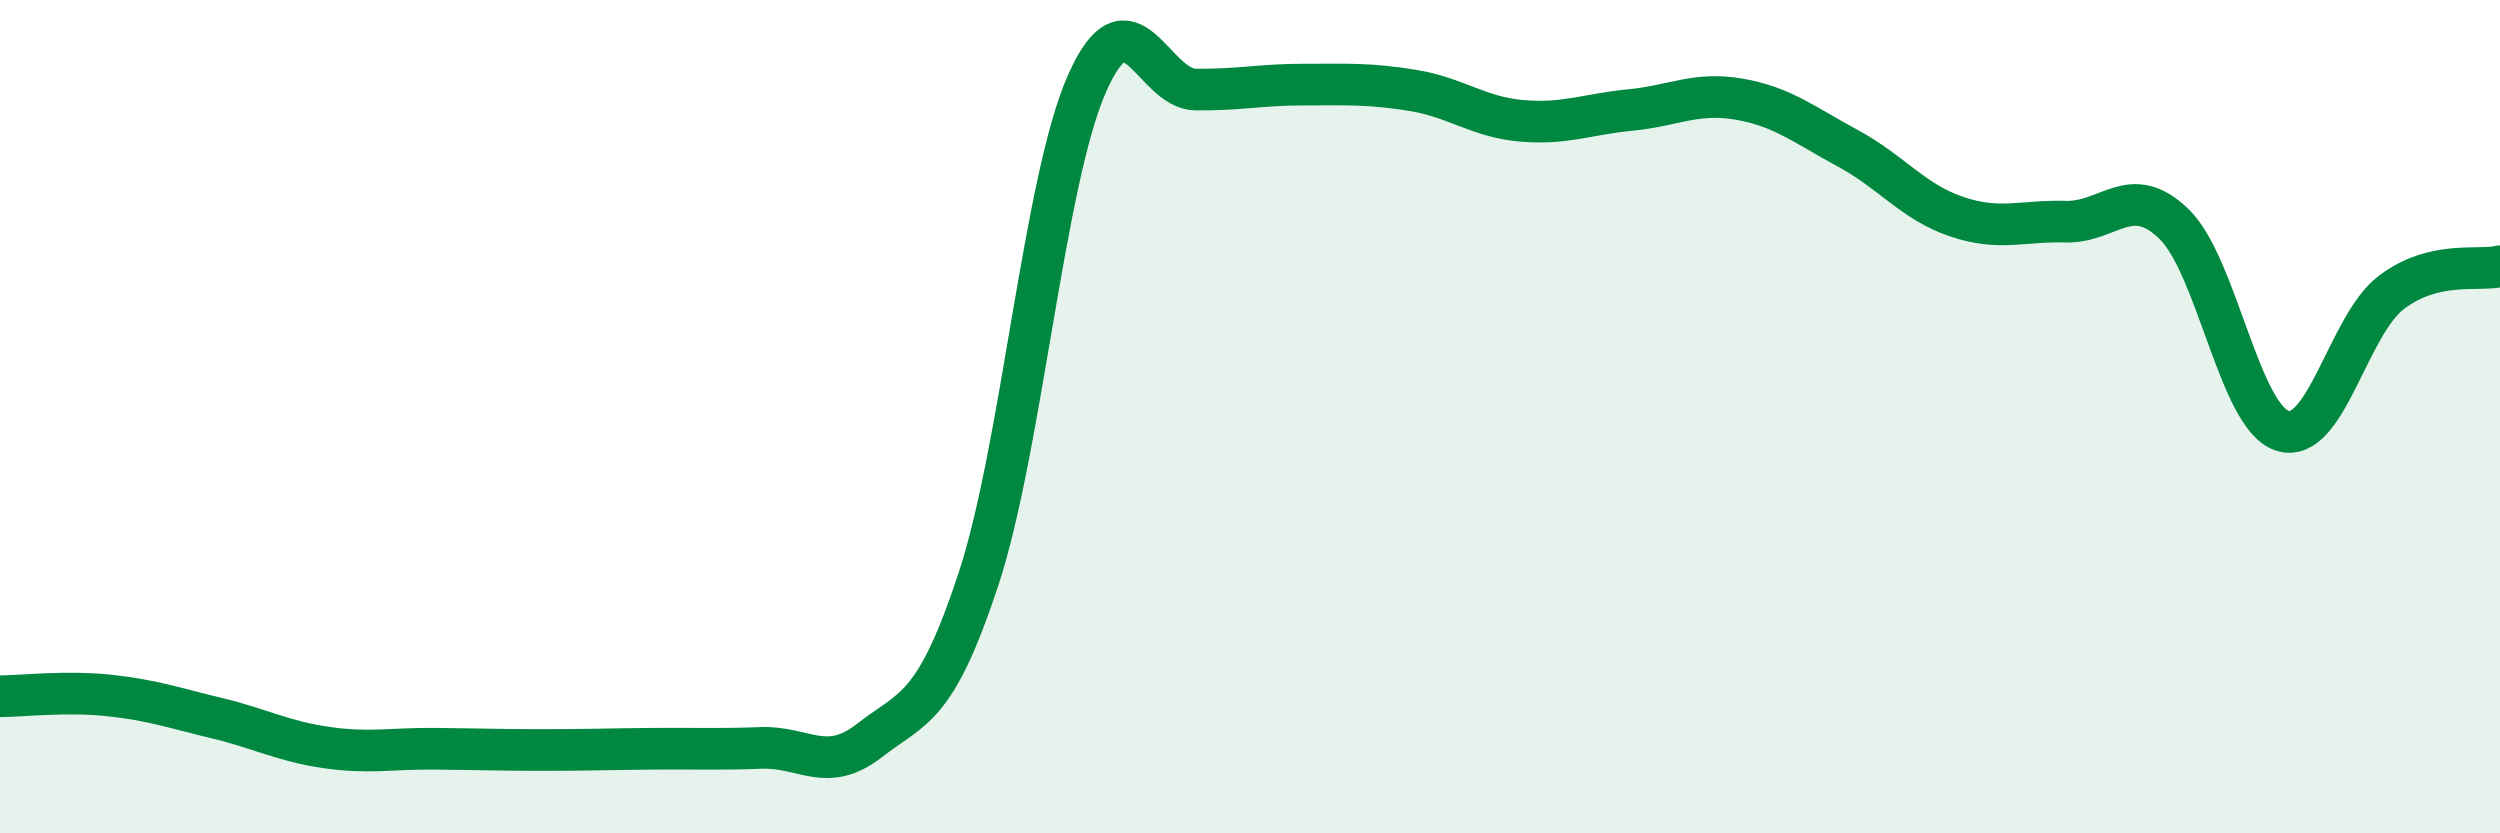 
    <svg width="60" height="20" viewBox="0 0 60 20" xmlns="http://www.w3.org/2000/svg">
      <path
        d="M 0,16.71 C 0.52,16.71 1.57,16.58 2.61,16.69 C 3.65,16.8 4.18,16.99 5.22,17.24 C 6.26,17.49 6.79,17.79 7.83,17.94 C 8.87,18.09 9.39,17.96 10.43,17.97 C 11.47,17.98 12,18 13.04,18 C 14.08,18 14.61,17.98 15.65,17.97 C 16.69,17.96 17.22,17.99 18.26,17.95 C 19.3,17.91 19.83,18.58 20.87,17.77 C 21.91,16.96 22.44,17.06 23.48,13.91 C 24.52,10.76 25.05,4.35 26.09,2 C 27.13,-0.35 27.66,2.14 28.7,2.15 C 29.74,2.16 30.26,2.03 31.3,2.03 C 32.34,2.03 32.87,2 33.91,2.17 C 34.95,2.34 35.48,2.81 36.52,2.9 C 37.56,2.99 38.09,2.74 39.13,2.64 C 40.17,2.54 40.7,2.2 41.74,2.38 C 42.78,2.56 43.31,3 44.35,3.56 C 45.39,4.12 45.92,4.85 46.96,5.2 C 48,5.55 48.53,5.29 49.57,5.32 C 50.61,5.35 51.13,4.37 52.17,5.37 C 53.21,6.37 53.74,10.01 54.78,10.34 C 55.82,10.67 56.35,7.81 57.39,7.02 C 58.43,6.23 59.48,6.52 60,6.39L60 20L0 20Z"
        fill="#008740"
        opacity="0.1"
        stroke-linecap="round"
        stroke-linejoin="round"
      />
      <path
        d="M 0,16.71 C 0.52,16.71 1.57,16.58 2.61,16.69 C 3.65,16.8 4.18,16.99 5.22,17.24 C 6.26,17.49 6.79,17.79 7.83,17.94 C 8.87,18.09 9.39,17.96 10.43,17.97 C 11.47,17.98 12,18 13.04,18 C 14.08,18 14.61,17.98 15.65,17.97 C 16.69,17.96 17.22,17.99 18.26,17.95 C 19.3,17.91 19.83,18.58 20.87,17.77 C 21.91,16.96 22.44,17.06 23.48,13.91 C 24.52,10.76 25.05,4.35 26.09,2 C 27.13,-0.35 27.66,2.14 28.7,2.15 C 29.74,2.16 30.26,2.03 31.3,2.03 C 32.34,2.03 32.87,2 33.91,2.17 C 34.95,2.34 35.48,2.81 36.52,2.9 C 37.56,2.99 38.09,2.74 39.13,2.64 C 40.17,2.54 40.7,2.2 41.74,2.38 C 42.78,2.56 43.31,3 44.35,3.56 C 45.39,4.12 45.92,4.85 46.96,5.2 C 48,5.55 48.53,5.29 49.57,5.32 C 50.61,5.35 51.13,4.37 52.17,5.37 C 53.21,6.37 53.74,10.01 54.78,10.34 C 55.82,10.67 56.35,7.81 57.39,7.02 C 58.43,6.23 59.48,6.52 60,6.39"
        stroke="#008740"
        stroke-width="1"
        fill="none"
        stroke-linecap="round"
        stroke-linejoin="round"
      />
    </svg>
  